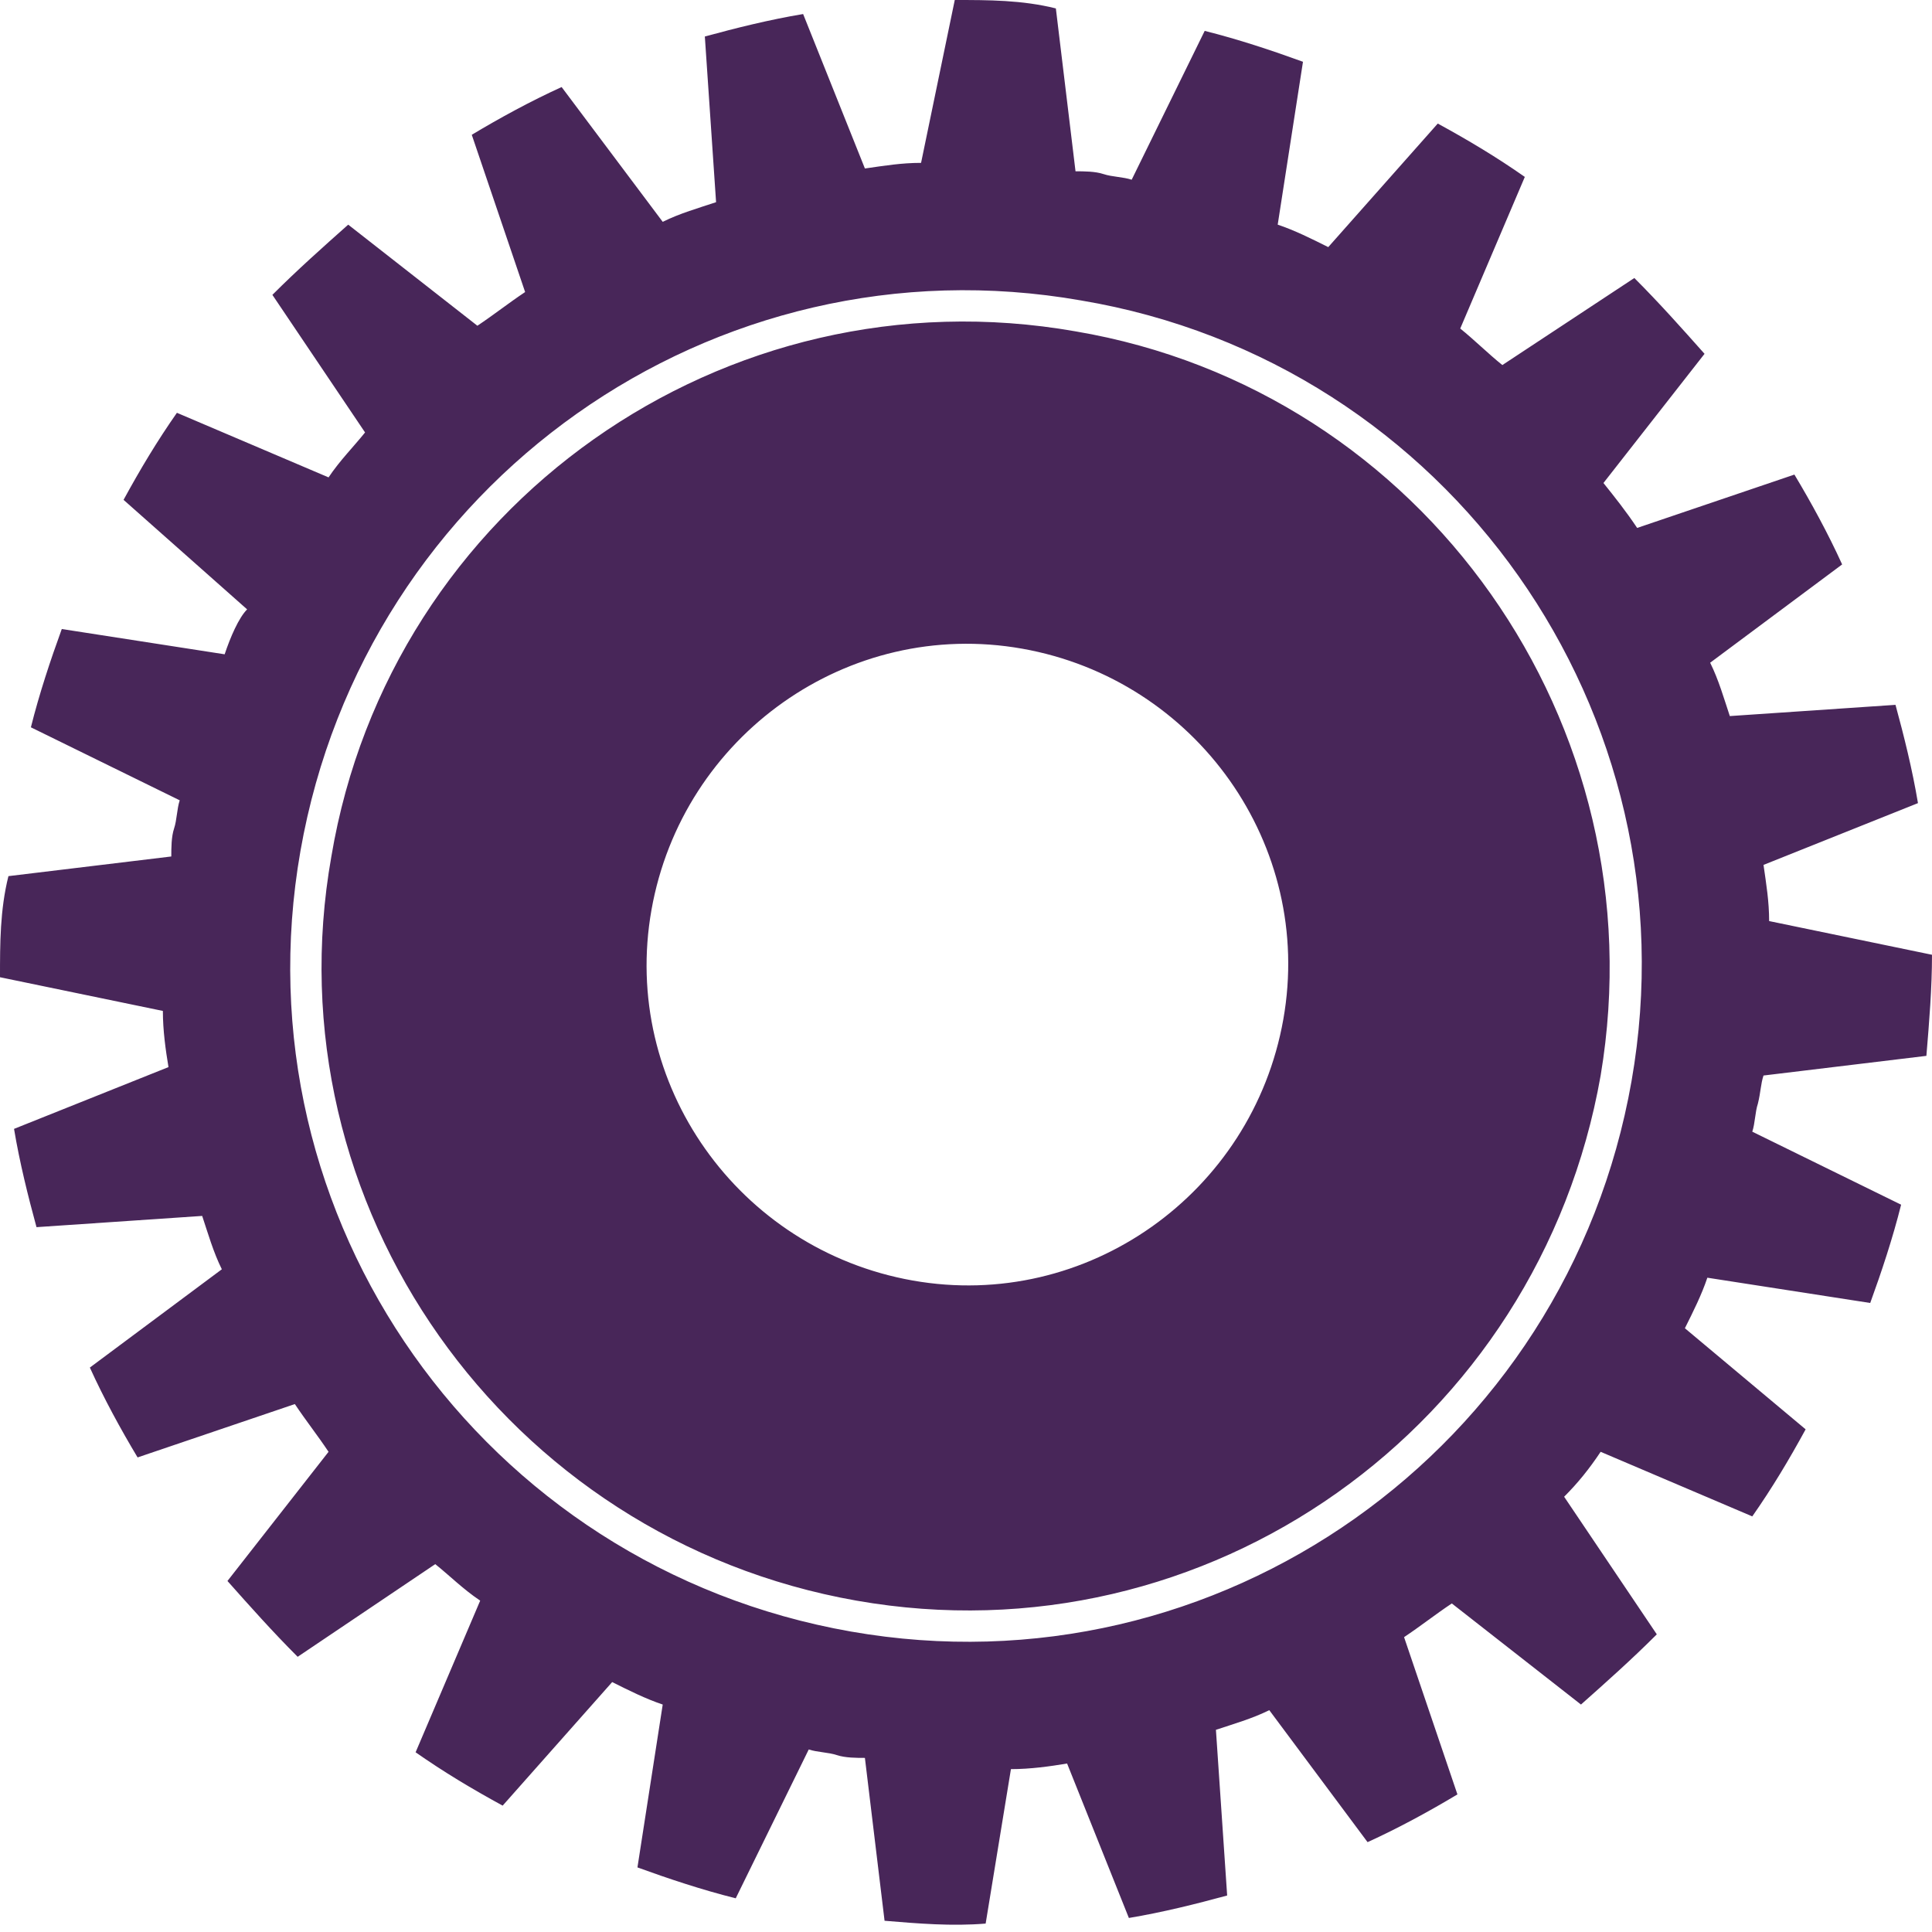 <?xml version="1.0" encoding="UTF-8"?> <!-- Generator: Adobe Illustrator 24.2.3, SVG Export Plug-In . SVG Version: 6.00 Build 0) --> <svg xmlns="http://www.w3.org/2000/svg" xmlns:xlink="http://www.w3.org/1999/xlink" id="Layer_1" x="0px" y="0px" viewBox="0 0 68.8 68.8" style="enable-background:new 0 0 68.8 68.8;" xml:space="preserve"> <style type="text/css"> .st0{fill:#482659;} </style> <g> <g> <path class="st0" d="M62.8,38.3l5.8-0.7c0.1-1.2,0.2-2.4,0.2-3.6L63,32.8c0-0.7-0.1-1.3-0.2-2l5.5-2.2c-0.2-1.2-0.5-2.4-0.8-3.5 l-5.9,0.4c-0.2-0.6-0.4-1.3-0.7-1.9l4.7-3.5c-0.5-1.1-1.1-2.2-1.7-3.2l-5.6,1.9c-0.4-0.6-0.8-1.1-1.2-1.6l3.6-4.6 c-0.8-0.9-1.6-1.8-2.5-2.7L53.5,13c-0.5-0.4-1-0.9-1.5-1.3l2.3-5.4c-1-0.7-2-1.3-3.1-1.9l-3.9,4.4c-0.6-0.3-1.2-0.6-1.8-0.8 l0.9-5.8c-1.1-0.4-2.3-0.8-3.5-1.1l-2.6,5.3c-0.3-0.1-0.7-0.1-1-0.2c-0.3-0.1-0.7-0.1-1-0.1l-0.7-5.8C36.4,0,35.2,0,34,0l-1.2,5.8 c-0.7,0-1.3,0.1-2,0.2l-2.2-5.5c-1.2,0.2-2.4,0.5-3.5,0.8l0.4,5.9c-0.6,0.2-1.3,0.4-1.9,0.7L20,3.1c-1.1,0.5-2.2,1.1-3.2,1.7 l1.9,5.6c-0.6,0.4-1.1,0.8-1.7,1.2l-4.6-3.6c-0.9,0.8-1.8,1.6-2.7,2.5l3.3,4.9c-0.4,0.5-0.9,1-1.3,1.6l-5.4-2.3 c-0.7,1-1.3,2-1.9,3.1l4.4,3.9C8.5,22,8.2,22.7,8,23.3l-5.8-0.9c-0.4,1.1-0.8,2.3-1.1,3.5l5.3,2.6c-0.1,0.3-0.1,0.7-0.2,1 c-0.1,0.3-0.1,0.7-0.1,1l-5.8,0.7C0,32.4,0,33.6,0,34.8L5.8,36c0,0.7,0.1,1.4,0.2,2l-5.5,2.2c0.2,1.2,0.5,2.4,0.8,3.5l5.9-0.4 c0.2,0.6,0.4,1.3,0.7,1.9l-4.7,3.5c0.5,1.1,1.1,2.2,1.7,3.2l5.6-1.9c0.4,0.6,0.8,1.1,1.2,1.7l-3.6,4.6c0.8,0.9,1.6,1.8,2.5,2.7 l4.9-3.3c0.5,0.4,1,0.9,1.6,1.3l-2.3,5.4c1,0.7,2,1.3,3.1,1.9l3.9-4.4c0.6,0.3,1.2,0.6,1.8,0.8l-0.9,5.8c1.1,0.4,2.3,0.8,3.5,1.1 l2.6-5.3c0.3,0.1,0.7,0.1,1,0.2c0.3,0.1,0.7,0.1,1,0.1l0.7,5.8c1.2,0.1,2.4,0.2,3.6,0.1L36,63c0.7,0,1.4-0.1,2-0.2l2.2,5.5 c1.2-0.2,2.4-0.5,3.5-0.8l-0.4-5.9c0.6-0.2,1.3-0.4,1.9-0.7l3.5,4.7c1.1-0.5,2.2-1.1,3.2-1.7l-1.9-5.6c0.6-0.4,1.1-0.8,1.7-1.2 l4.6,3.6c0.9-0.8,1.8-1.6,2.7-2.5l-3.3-4.9c0.5-0.5,0.9-1,1.3-1.6l5.4,2.3c0.7-1,1.3-2,1.9-3.1L60,47.3c0.3-0.6,0.6-1.2,0.8-1.8 l5.8,0.9c0.4-1.1,0.8-2.3,1.1-3.5l-5.3-2.6c0.1-0.3,0.1-0.7,0.2-1C62.7,38.9,62.7,38.6,62.8,38.3z M58.1,38.5 c-2.3,13.1-14.7,21.9-27.8,19.6C17.2,55.8,8.4,43.4,10.7,30.3c2.3-13.1,14.7-21.9,27.8-19.6C51.6,12.9,60.4,25.4,58.1,38.5z M38.3,11.8C25.8,9.6,13.9,18,11.8,30.5C9.6,42.9,18,54.8,30.5,57c12.5,2.2,24.3-6.2,26.5-18.7C59.1,25.8,50.7,13.9,38.3,11.8z M45.7,36.3c-1.1,6.2-7,10.4-13.2,9.3c-6.2-1.1-10.4-7-9.3-13.2c1.1-6.2,7-10.4,13.2-9.3C42.6,24.2,46.8,30.1,45.7,36.3z"></path> </g> </g> </svg> 
